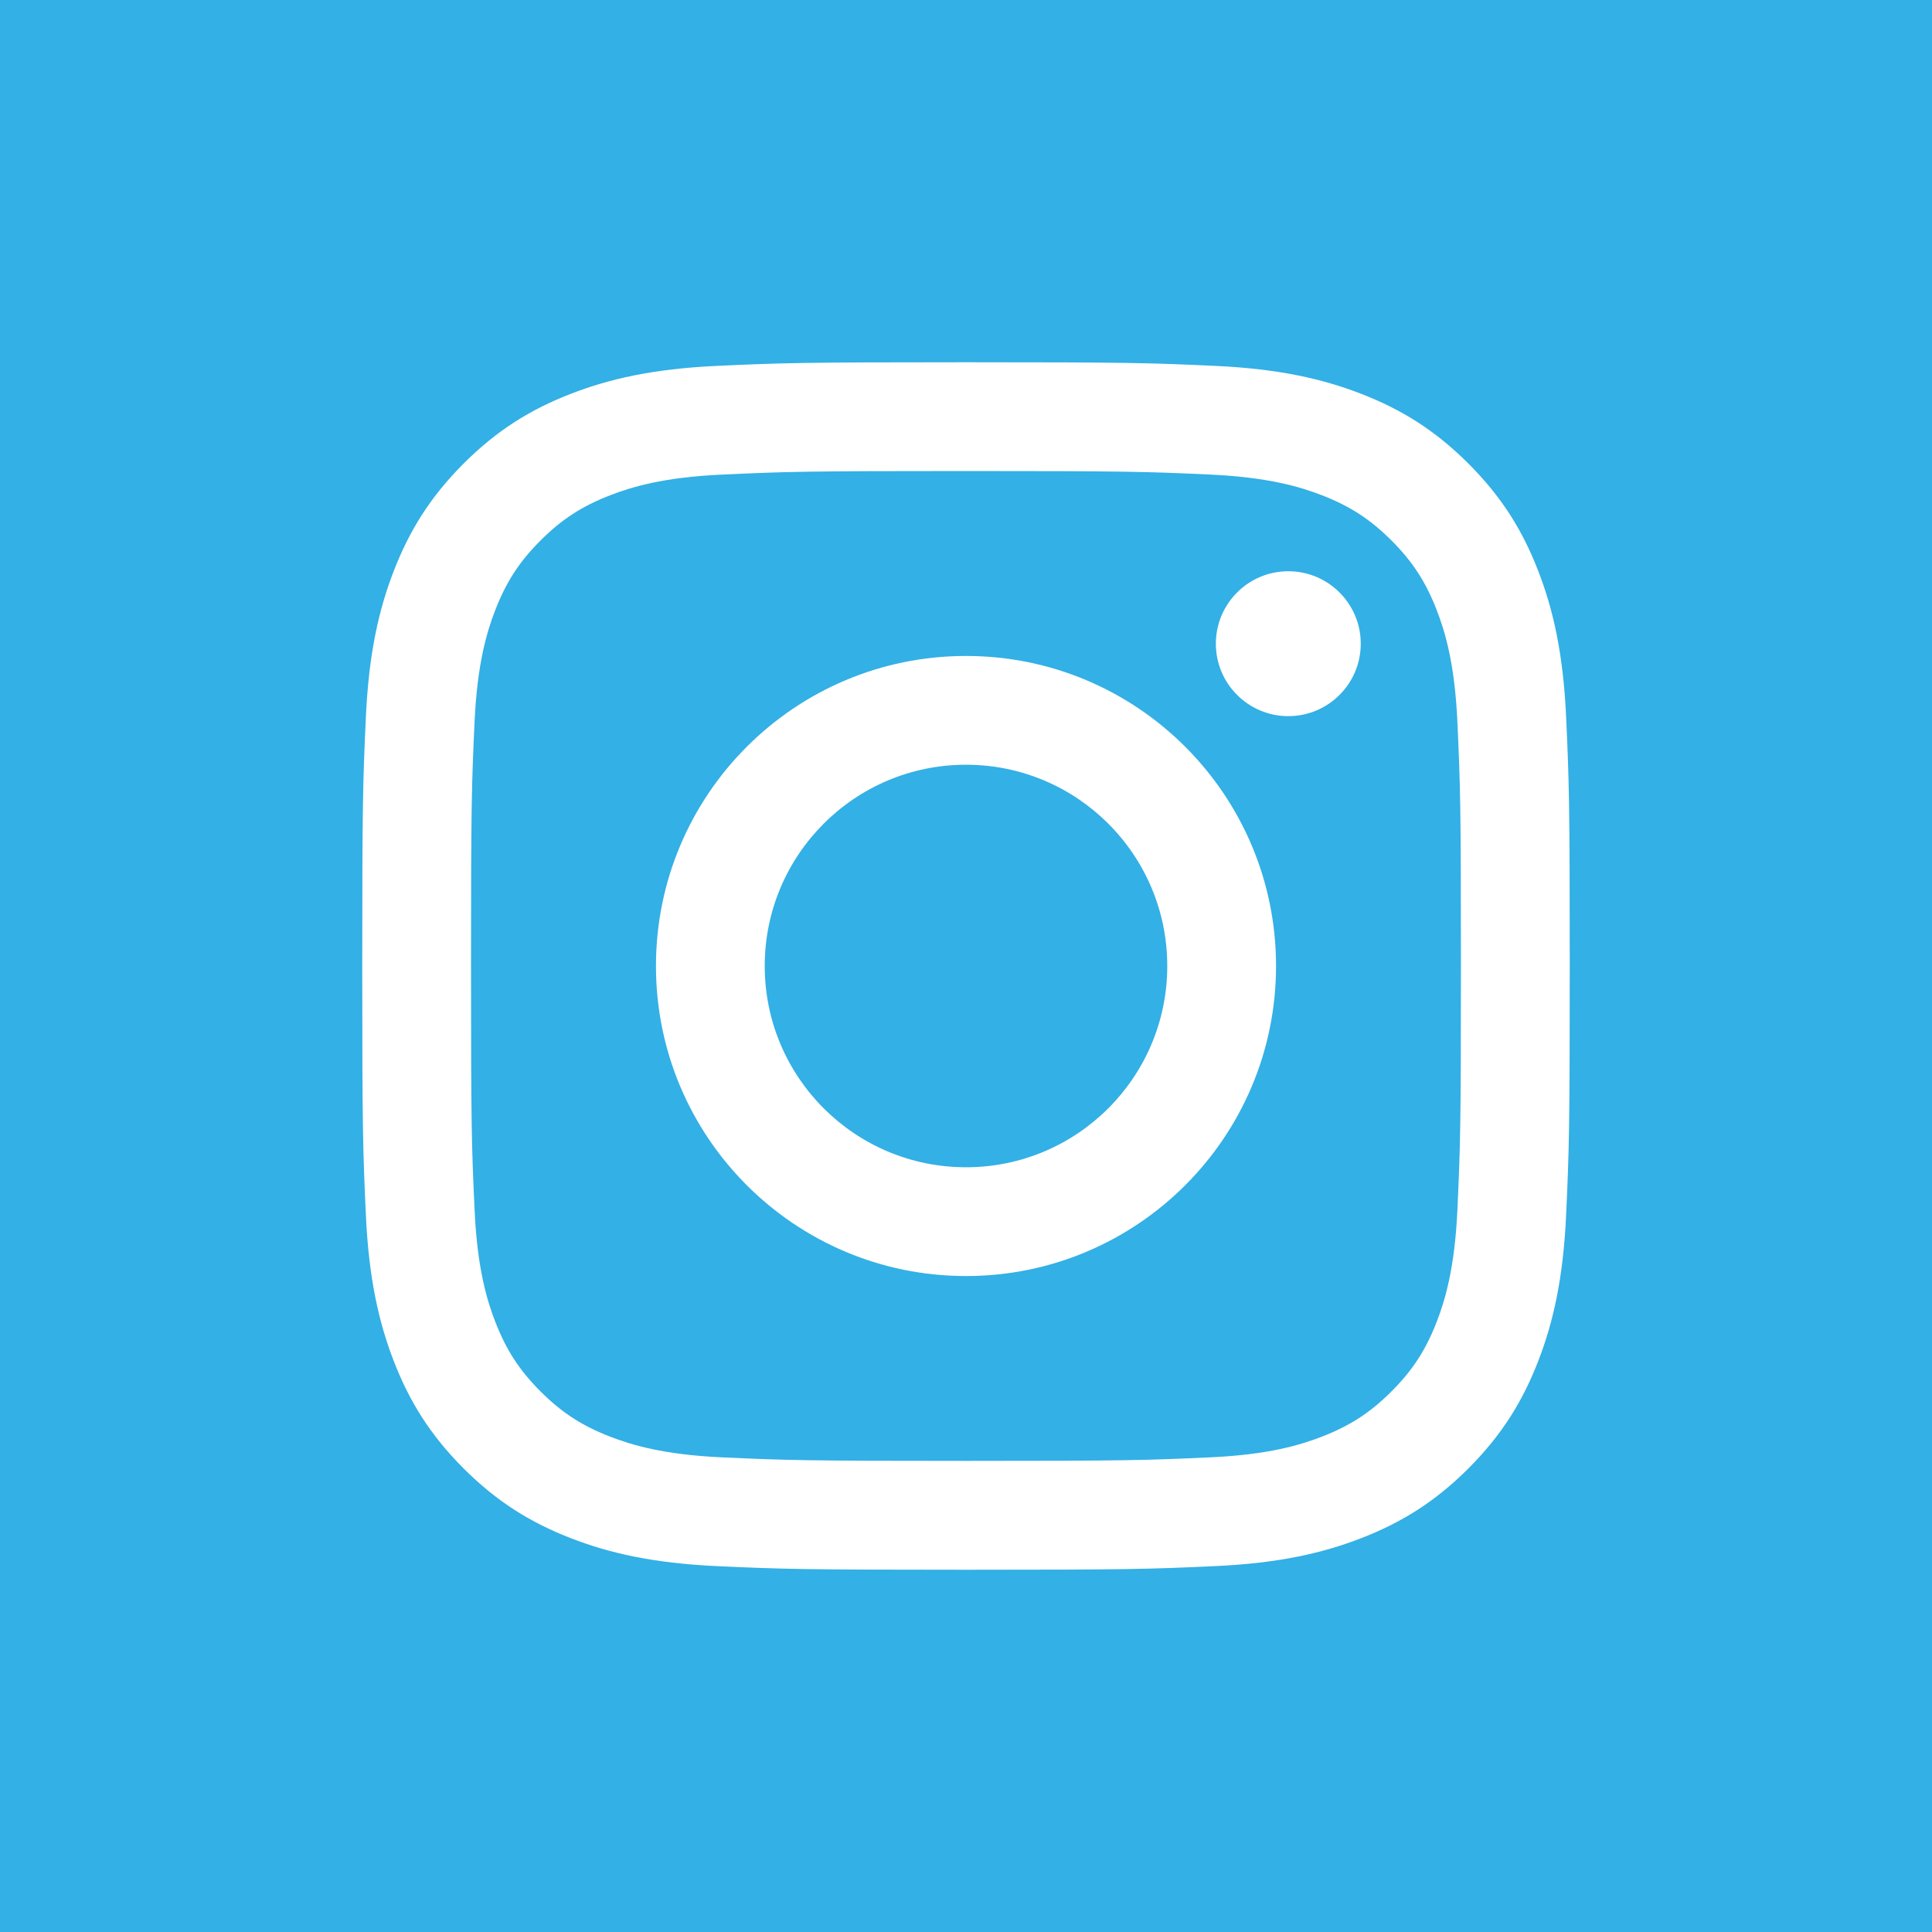<?xml version="1.0" encoding="utf-8"?>
<!-- Generator: Adobe Illustrator 24.1.2, SVG Export Plug-In . SVG Version: 6.00 Build 0)  -->
<!DOCTYPE svg PUBLIC "-//W3C//DTD SVG 1.1//EN" "http://www.w3.org/Graphics/SVG/1.1/DTD/svg11.dtd">
<svg version="1.1" id="Ebene_1" xmlns:x="http://ns.adobe.com/Extensibility/1.0/" xmlns:i="http://ns.adobe.com/AdobeIllustrator/10.0/" xmlns:graph="http://ns.adobe.com/Graphs/1.0/"
	 xmlns="http://www.w3.org/2000/svg" xmlns:xlink="http://www.w3.org/1999/xlink" x="0px" y="0px" viewBox="0 0 40 40"
	 style="enable-background:new 0 0 40 40;" xml:space="preserve">
<style type="text/css">
	.st0{fill:#33B0E5;}
	.st1{fill:#FFFFFF;}
	.st2{fill:none;}
</style>
<rect x="0" class="st0" width="40" height="40"/>
<g>
	<path class="st1" d="M20,9.752c3.338,0,3.733,0.013,5.051,0.073c1.219,0.056,1.881,0.259,2.321,0.43
		c0.583,0.227,1,0.498,1.437,0.935c0.437,0.437,0.708,0.854,0.935,1.437c0.171,0.44,0.375,1.102,0.43,2.321
		c0.06,1.318,0.073,1.713,0.073,5.051c0,3.338-0.013,3.733-0.073,5.051c-0.056,1.219-0.259,1.881-0.43,2.321
		c-0.227,0.583-0.498,1-0.935,1.437c-0.437,0.437-0.854,0.708-1.437,0.935c-0.44,0.171-1.102,0.375-2.321,0.43
		c-1.318,0.06-1.713,0.073-5.051,0.073c-3.338,0-3.733-0.013-5.051-0.073c-1.219-0.056-1.881-0.259-2.321-0.43
		c-0.583-0.227-1-0.498-1.437-0.935c-0.437-0.437-0.708-0.854-0.935-1.437c-0.171-0.44-0.375-1.102-0.43-2.321
		C9.765,23.733,9.752,23.338,9.752,20c0-3.338,0.013-3.733,0.073-5.051c0.056-1.219,0.259-1.881,0.43-2.321
		c0.227-0.583,0.498-1,0.935-1.437c0.437-0.437,0.854-0.708,1.437-0.935c0.441-0.171,1.102-0.375,2.321-0.43
		C16.267,9.765,16.662,9.752,20,9.752 M20,7.5c-3.395,0-3.82,0.014-5.154,0.075c-1.331,0.061-2.239,0.272-3.034,0.581
		c-0.822,0.319-1.519,0.747-2.214,1.442s-1.122,1.392-1.442,2.214c-0.309,0.795-0.52,1.704-0.581,3.034
		C7.514,16.18,7.5,16.605,7.5,20c0,3.395,0.014,3.82,0.075,5.154c0.061,1.33,0.272,2.239,0.581,3.034
		c0.319,0.822,0.747,1.519,1.442,2.214c0.695,0.695,1.392,1.122,2.214,1.442c0.795,0.309,1.704,0.52,3.034,0.581
		C16.18,32.486,16.605,32.5,20,32.5c3.395,0,3.82-0.014,5.154-0.075c1.33-0.061,2.239-0.272,3.034-0.581
		c0.822-0.319,1.519-0.747,2.214-1.442c0.695-0.695,1.122-1.392,1.442-2.214c0.309-0.795,0.52-1.704,0.581-3.034
		C32.486,23.82,32.5,23.395,32.5,20c0-3.395-0.014-3.82-0.075-5.154c-0.061-1.33-0.272-2.239-0.581-3.034
		c-0.319-0.822-0.747-1.519-1.442-2.214c-0.695-0.695-1.392-1.122-2.214-1.442c-0.795-0.309-1.704-0.52-3.034-0.581
		C23.821,7.514,23.395,7.5,20,7.5"/>
	<path class="st1" d="M20,13.581c-3.545,0-6.419,2.874-6.419,6.419c0,3.545,2.874,6.419,6.419,6.419
		c3.545,0,6.419-2.874,6.419-6.419C26.419,16.455,23.545,13.581,20,13.581 M20,24.167c-2.301,0-4.167-1.865-4.167-4.167
		c0-2.301,1.865-4.167,4.167-4.167c2.301,0,4.167,1.865,4.167,4.167C24.167,22.301,22.301,24.167,20,24.167"/>
	<path class="st1" d="M28.173,13.327c0,0.828-0.672,1.5-1.5,1.5c-0.828,0-1.5-0.672-1.5-1.5c0-0.828,0.672-1.5,1.5-1.5
		C27.501,11.827,28.173,12.499,28.173,13.327"/>
	<rect x="7.5" y="7.5" class="st2" width="25" height="25"/>
</g>
</svg>

